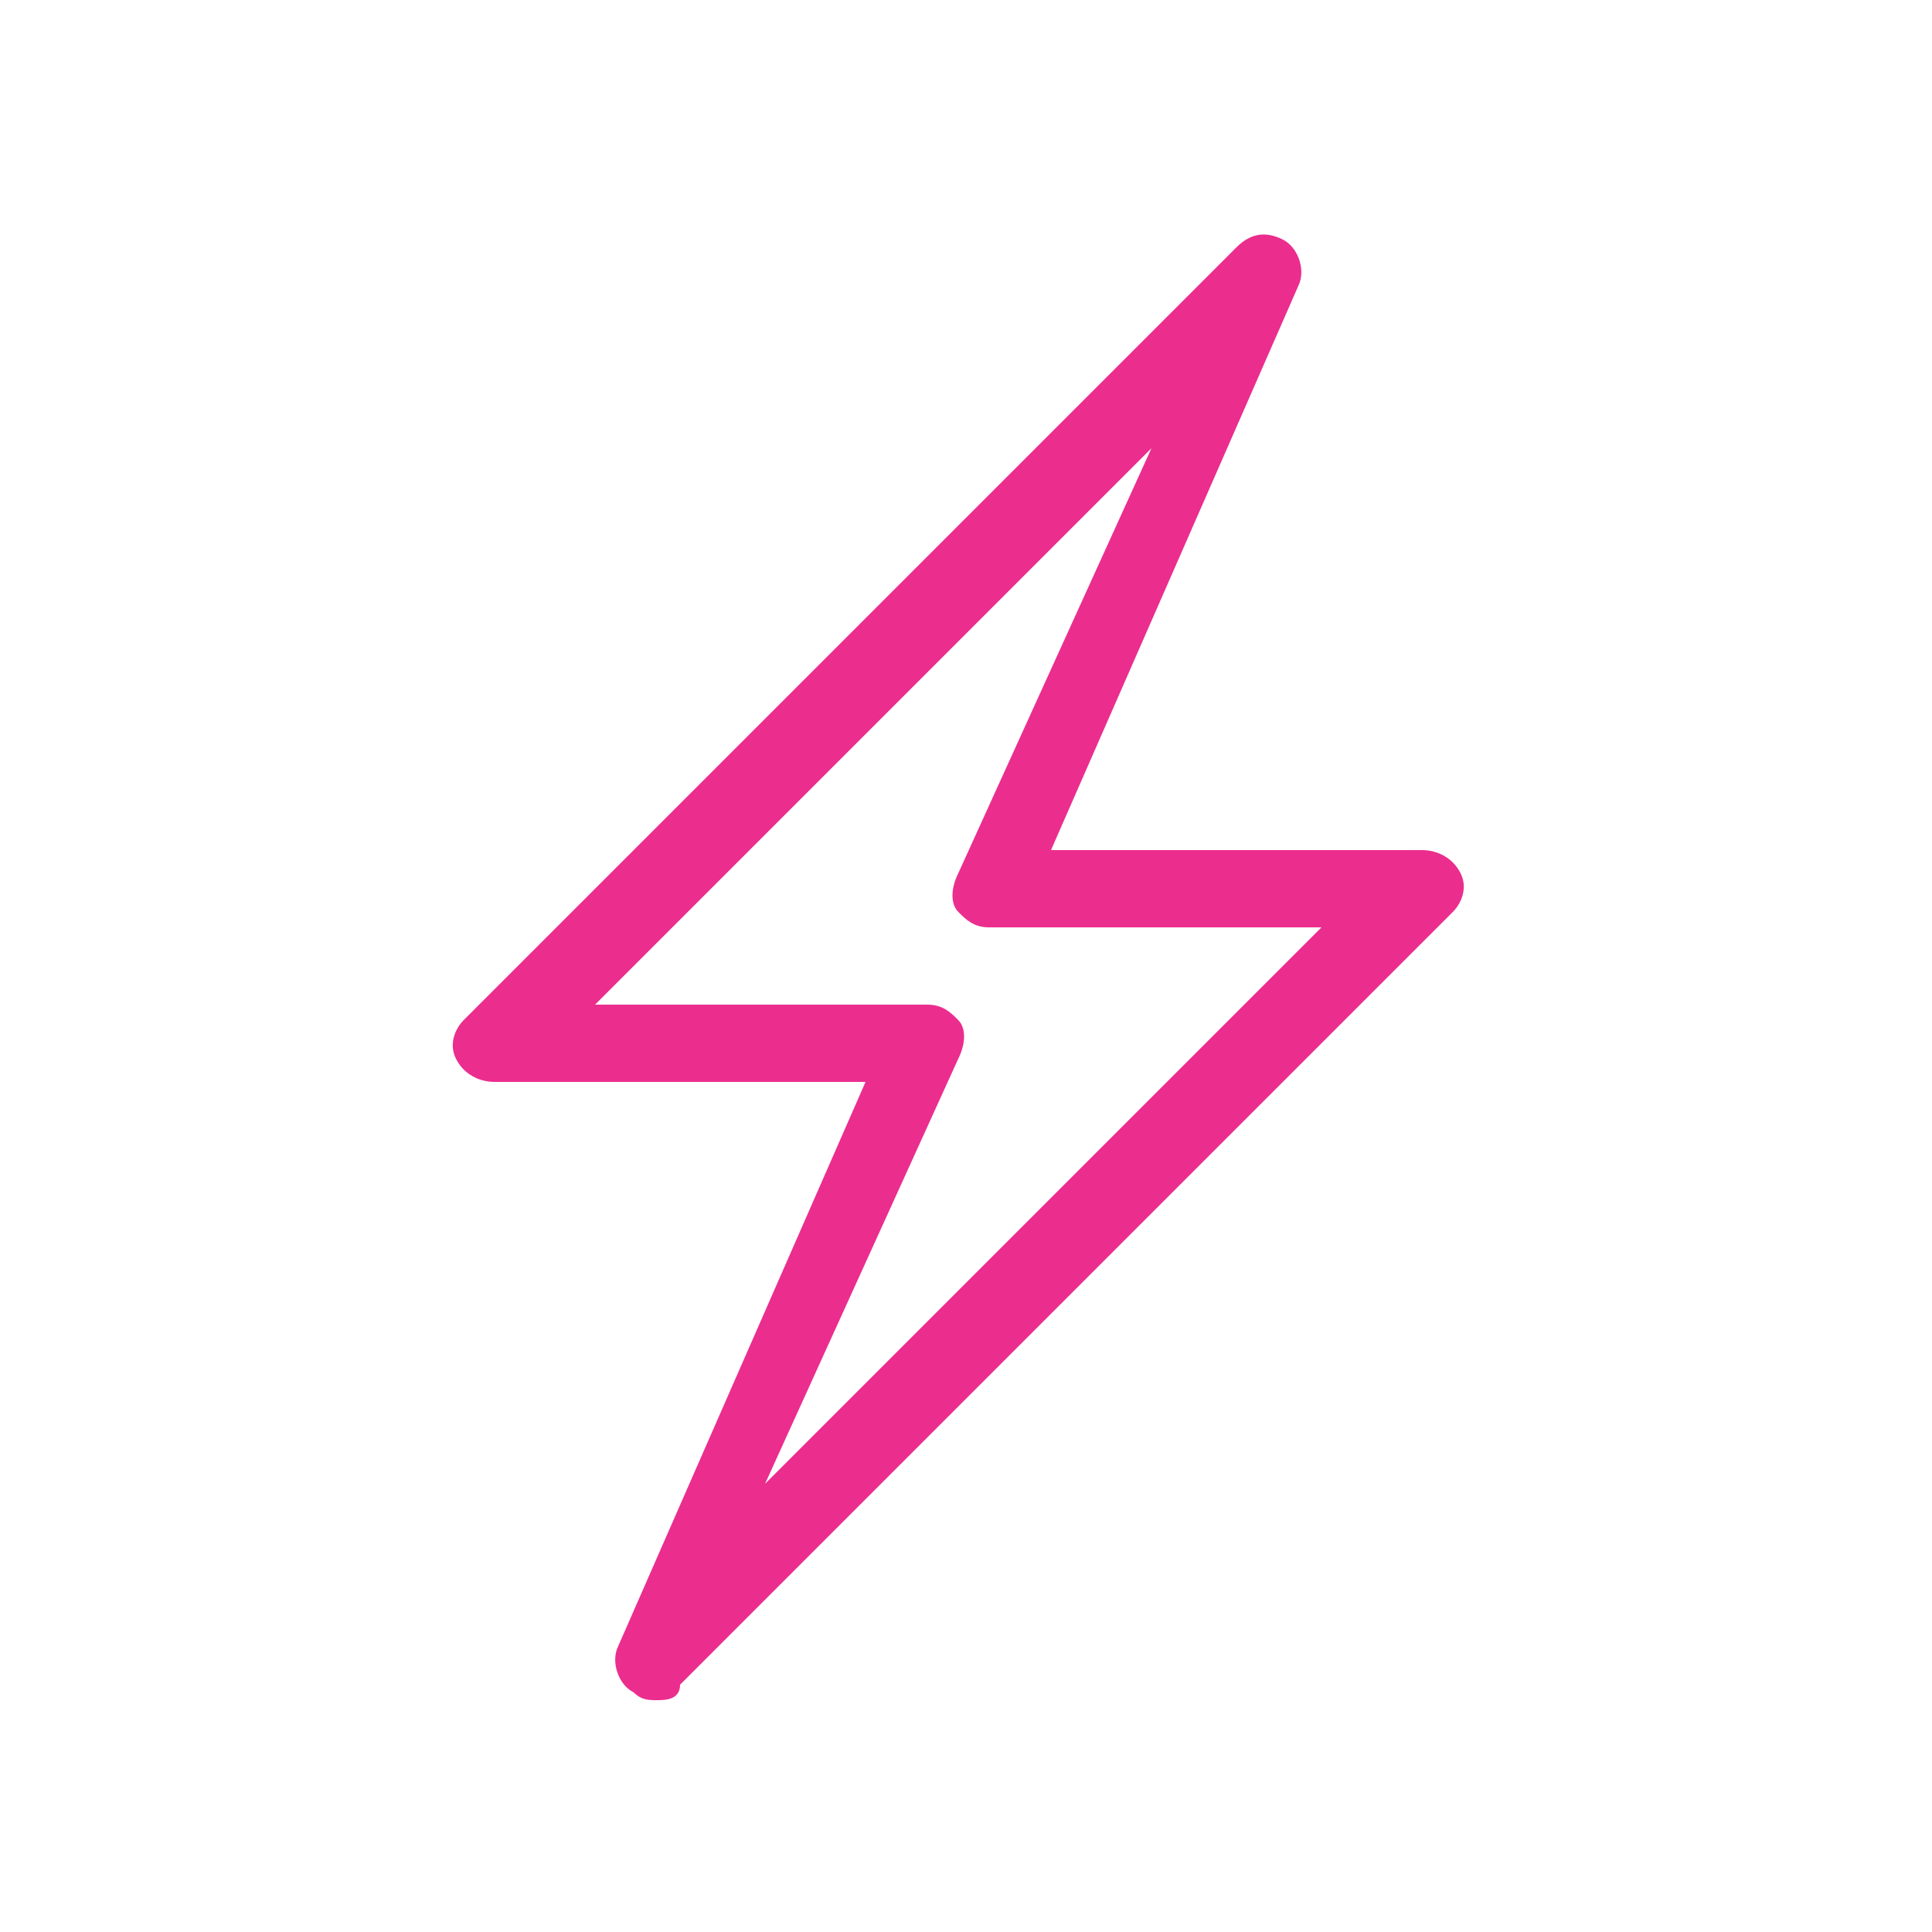 <?xml version="1.0" encoding="utf-8"?>
<!-- Generator: Adobe Illustrator 27.0.1, SVG Export Plug-In . SVG Version: 6.00 Build 0)  -->
<svg version="1.1" id="Layer_1" xmlns="http://www.w3.org/2000/svg" xmlns:xlink="http://www.w3.org/1999/xlink" x="0px" y="0px"
	 viewBox="0 0 25 25" style="enable-background:new 0 0 25 25;" xml:space="preserve">
<style type="text/css">
	.st0{fill:#EB2D8E;}
</style>
<g transform="translate(280 1240)">
	<path class="st0" d="M-271.5-1218c-0.1,0-0.2,0-0.3-0.1c-0.2-0.1-0.3-0.4-0.2-0.6l3.2-7.3h-4.8c-0.2,0-0.4-0.1-0.5-0.3
		c-0.1-0.2,0-0.4,0.1-0.5l10-10c0.2-0.2,0.4-0.2,0.6-0.1c0.2,0.1,0.3,0.4,0.2,0.6l-3.2,7.3h4.8c0.2,0,0.4,0.1,0.5,0.3
		c0.1,0.2,0,0.4-0.1,0.5l-10,10C-271.2-1218-271.4-1218-271.5-1218L-271.5-1218z M-272.3-1227h4.3c0.2,0,0.3,0.1,0.4,0.2
		c0.1,0.1,0.1,0.3,0,0.5l-2.5,5.5l7.2-7.2h-4.3c-0.2,0-0.3-0.1-0.4-0.2c-0.1-0.1-0.1-0.3,0-0.5l2.5-5.5L-272.3-1227z"/>
</g>
</svg>
